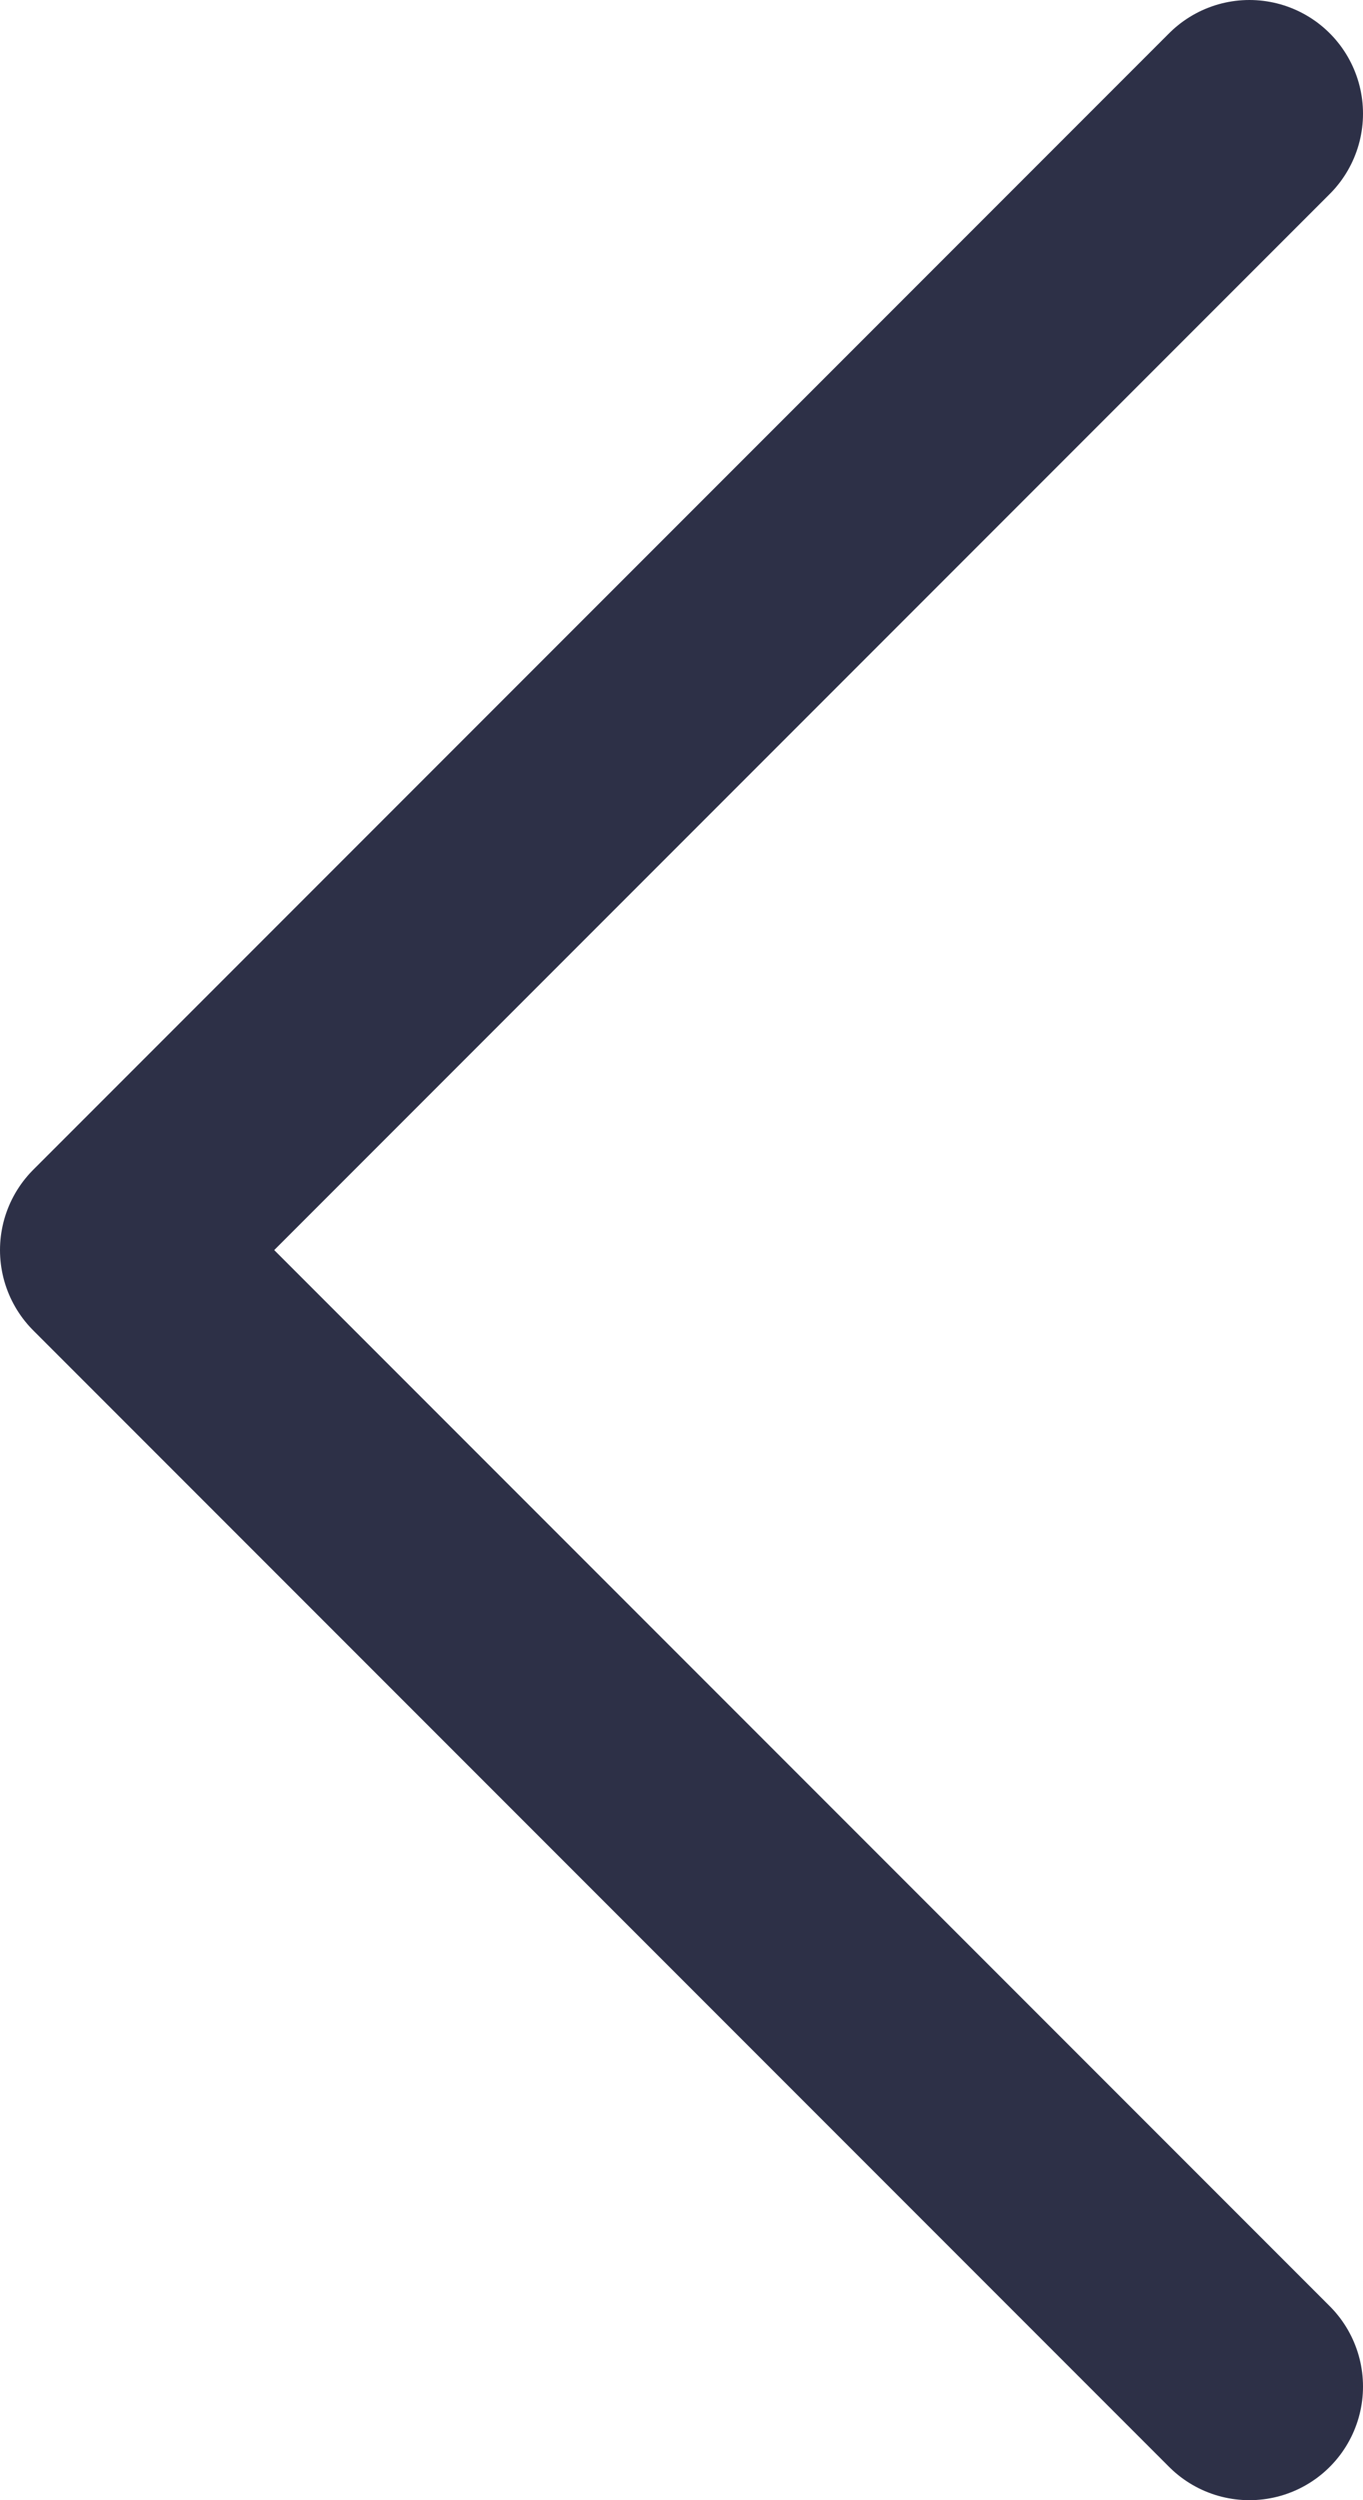 <svg width="12" height="22" viewBox="0 0 12 22" fill="none" xmlns="http://www.w3.org/2000/svg">
<path d="M11 1L1 11L11 21" stroke="#2D3047" stroke-width="2" stroke-linecap="round" stroke-linejoin="round"/>
</svg>
